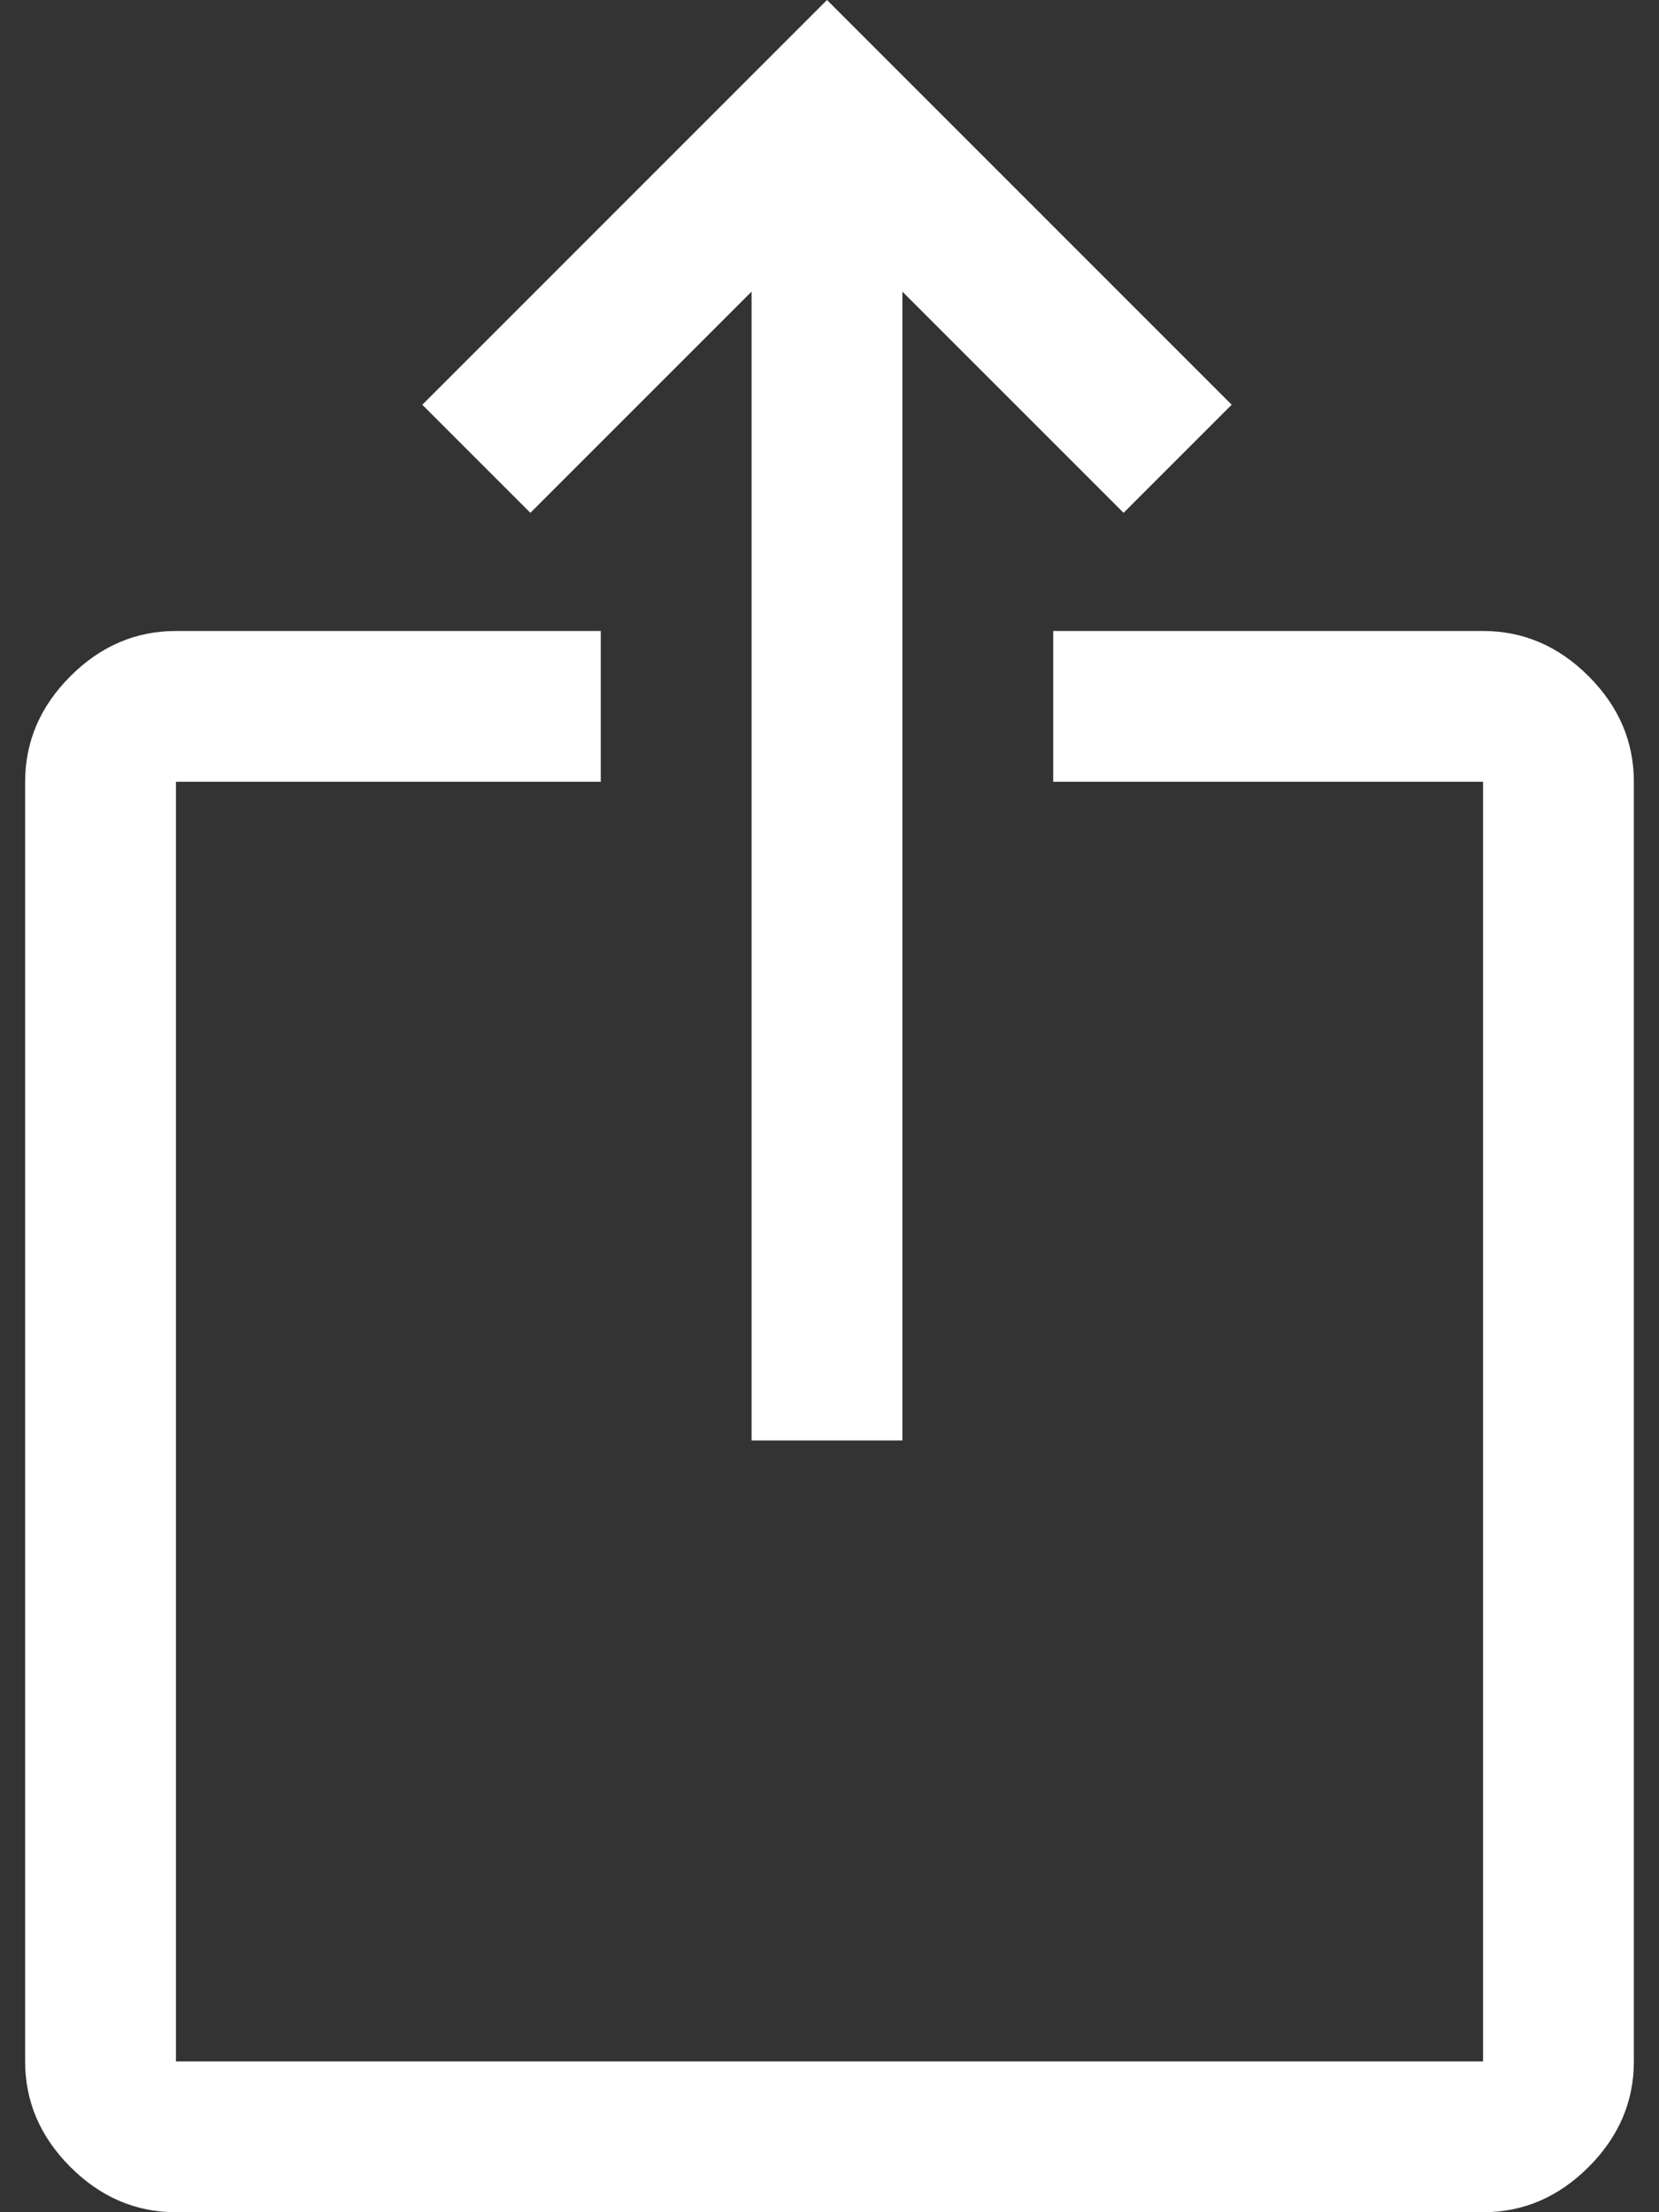 <svg width="33" height="44" viewBox="0 0 33 44" fill="none" xmlns="http://www.w3.org/2000/svg">
<rect x="0" y="0" width="33" height="44" fill="#333333" stroke="none"/>
<path d="M3.5 44C2.7 44 2 43.7 1.4 43.1C0.8 42.5 0.5 41.8 0.5 41V15.55C0.5 14.75 0.8 14.05 1.4 13.45C2 12.85 2.7 12.55 3.5 12.55H11.95V15.55H3.5V41H29.5V15.55H20.95V12.55H29.5C30.3 12.55 31 12.85 31.6 13.45C32.2 14.05 32.5 14.75 32.5 15.55V41C32.5 41.8 32.2 42.5 31.6 43.1C31 43.7 30.3 44 29.5 44H3.5ZM14.95 28.65V5.8L10.55 10.2L8.4 8.05L16.45 0L24.5 8.05L22.35 10.2L17.95 5.8V28.65H14.95Z" fill="white"/>
</svg>
